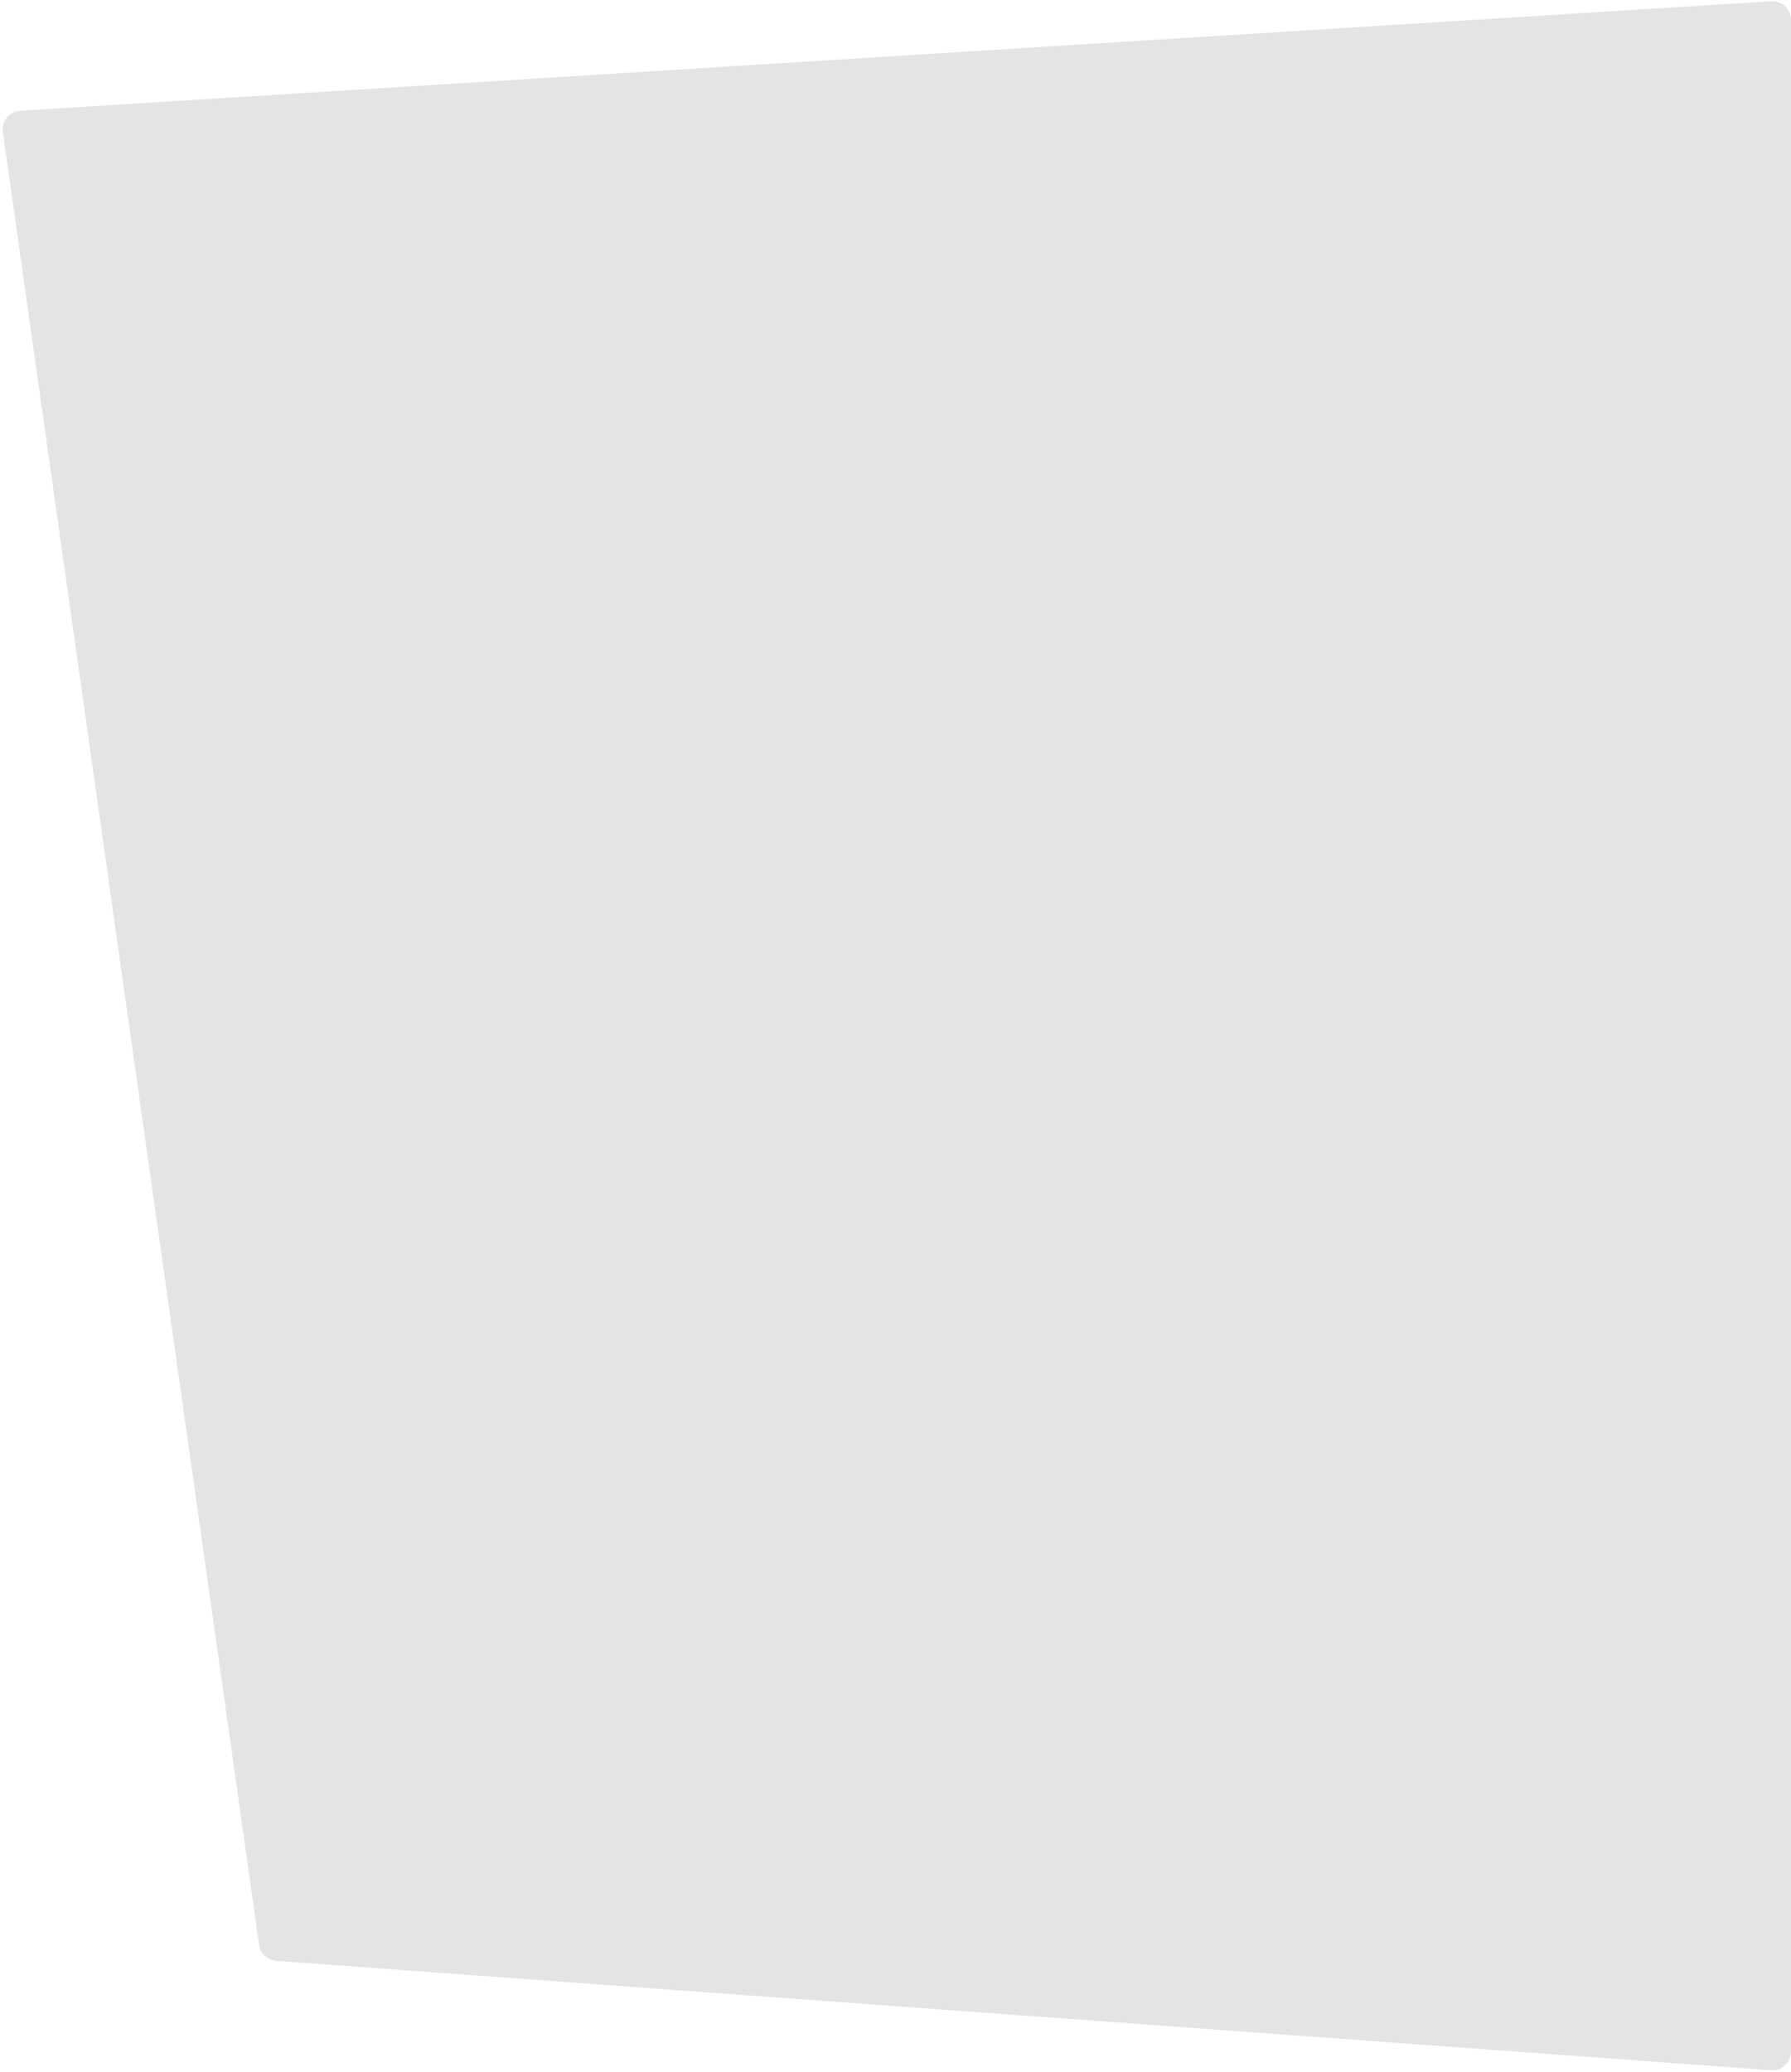 <?xml version="1.0" encoding="utf-8" ?>
<svg xmlns="http://www.w3.org/2000/svg" xmlns:xlink="http://www.w3.org/1999/xlink" width="480" height="555">
	<path fill="#E4E4E4" transform="matrix(-1 0 0 1 480 0)" d="M479.243 35.353L410.565 521.008C410.235 523.338 408.326 525.122 405.979 525.294L5.365 554.607C2.611 554.809 0.215 552.74 0.013 549.986C0.004 549.864 9.0308821e-16 549.743 8.8817842e-16 549.621L1.7763568e-15 5.322C1.43818e-15 2.561 2.239 0.322 5 0.322C5.104 0.322 5.208 0.326 5.312 0.332L474.604 29.663C477.36 29.835 479.455 32.209 479.283 34.965C479.274 35.095 479.261 35.224 479.243 35.353Z" fill-rule="evenodd"/>
</svg>
